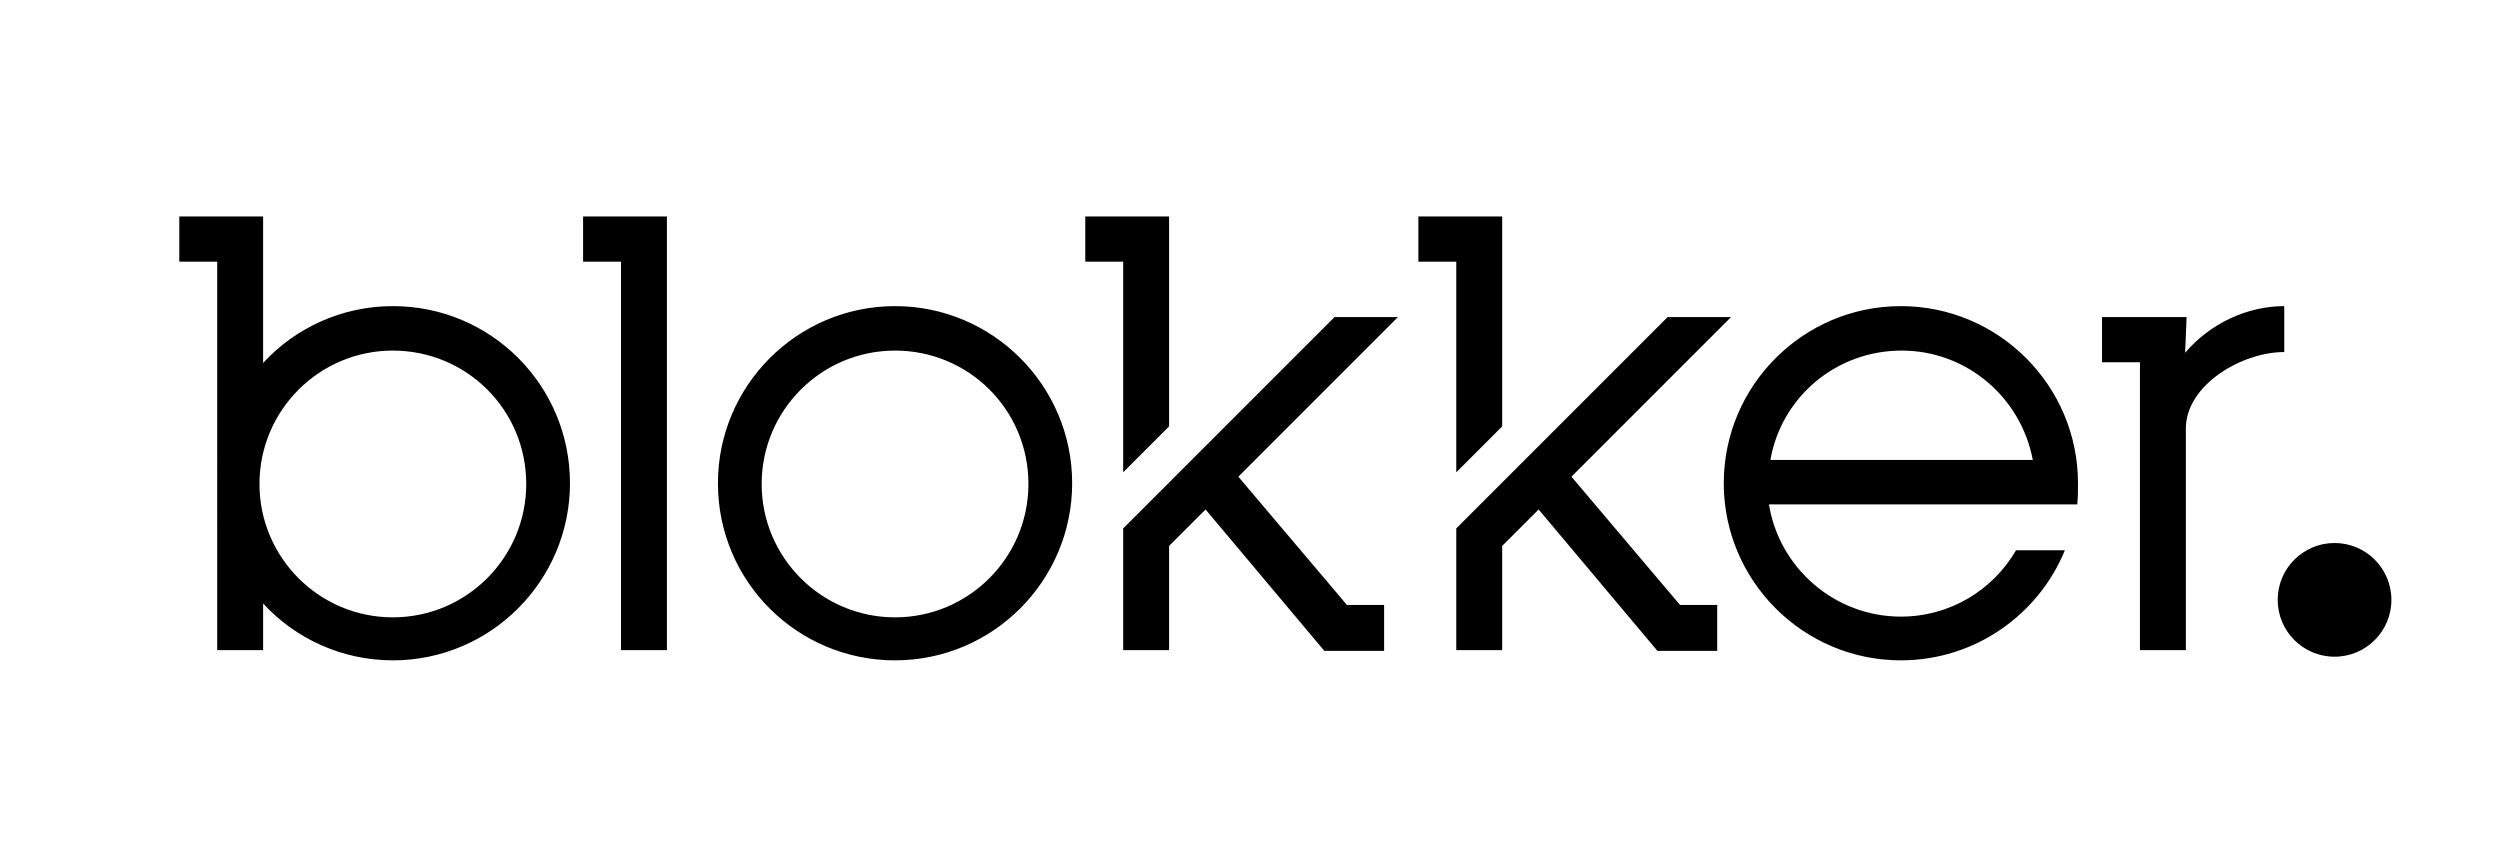 <?xml version="1.0" encoding="utf-8"?>
<!-- Generator: Adobe Illustrator 20.1.0, SVG Export Plug-In . SVG Version: 6.00 Build 0)  -->
<svg version="1.1" id="Logo" xmlns="http://www.w3.org/2000/svg" xmlns:xlink="http://www.w3.org/1999/xlink" x="0px" y="0px"
	 viewBox="0 0 343 119.1" style="enable-background:new 0 0 343 119.1;" xml:space="preserve">
<g>
	<circle cx="320.3" cy="82.3" r="7.8"/>
	<path d="M91.5,29.8v59.4h-6.3V35.9H80v-6.2H91.5z M313.4,42v6.3c-5.8,0-13.5,4.5-13.5,10.5c0,7.6,0,30.4,0,30.4h-6.3V49.7h-5.2
		v-6.2H300l-0.2,4.9C303.2,44.4,308.3,42,313.4,42z M147.1,66.3c0,13.4-10.9,24.3-24.3,24.3S98.5,79.8,98.5,66.3
		c0-13.4,10.9-24.3,24.3-24.3S147.1,52.9,147.1,66.3z M122.8,48.1c-10.1,0-18.3,8.2-18.3,18.3c0,10.1,8.2,18.3,18.3,18.3
		c10.1,0,18.3-8.2,18.3-18.3C141.1,56.2,132.9,48.1,122.8,48.1z M78.2,66.3c0,13.4-10.9,24.3-24.3,24.3c-7,0-13.4-3-17.8-7.8v6.4
		h-6.3V35.9h-5.2v-6.2h11.5v20.1C40.5,45,46.9,42,53.9,42C67.4,42,78.2,52.9,78.2,66.3z M53.9,48.1c-10.1,0-18.3,8.2-18.3,18.3
		c0,10.1,8.2,18.3,18.3,18.3c10.1,0,18.3-8.2,18.3-18.3C72.2,56.2,64,48.1,53.9,48.1z M285.1,66.3c0-13.4-10.9-24.3-24.3-24.3
		c-13.4,0-24.3,10.9-24.3,24.3c0,13.4,10.9,24.3,24.3,24.3c10.2,0,18.9-6.3,22.5-15.1h-6.7c-3.2,5.5-9.1,9.1-15.8,9.1
		c-9.1,0-16.7-6.7-18.1-15.4H285C285.1,68.3,285.1,67.3,285.1,66.3z M260.9,48.1c9,0,16.4,6.5,18,15h-36
		C244.4,54.5,251.9,48.1,260.9,48.1z M154.1,35.9h-5.2v-6.2h11.5v28.8l-6.3,6.3V35.9z M169.9,65.4l21.9-21.9h-8.7l-29,29v16.7h6.3
		V74.9l5-5l16.3,19.4h8.2V83h-5.1L169.9,65.4z M199.8,35.9h-5.2v-6.2h11.5v28.8l-6.3,6.3V35.9z M215.6,65.4l21.9-21.9h-8.7l-29,29
		v16.7h6.3V74.9l5-5l16.3,19.4h8.2V83h-5.1L215.6,65.4z"/>
</g>
</svg>
